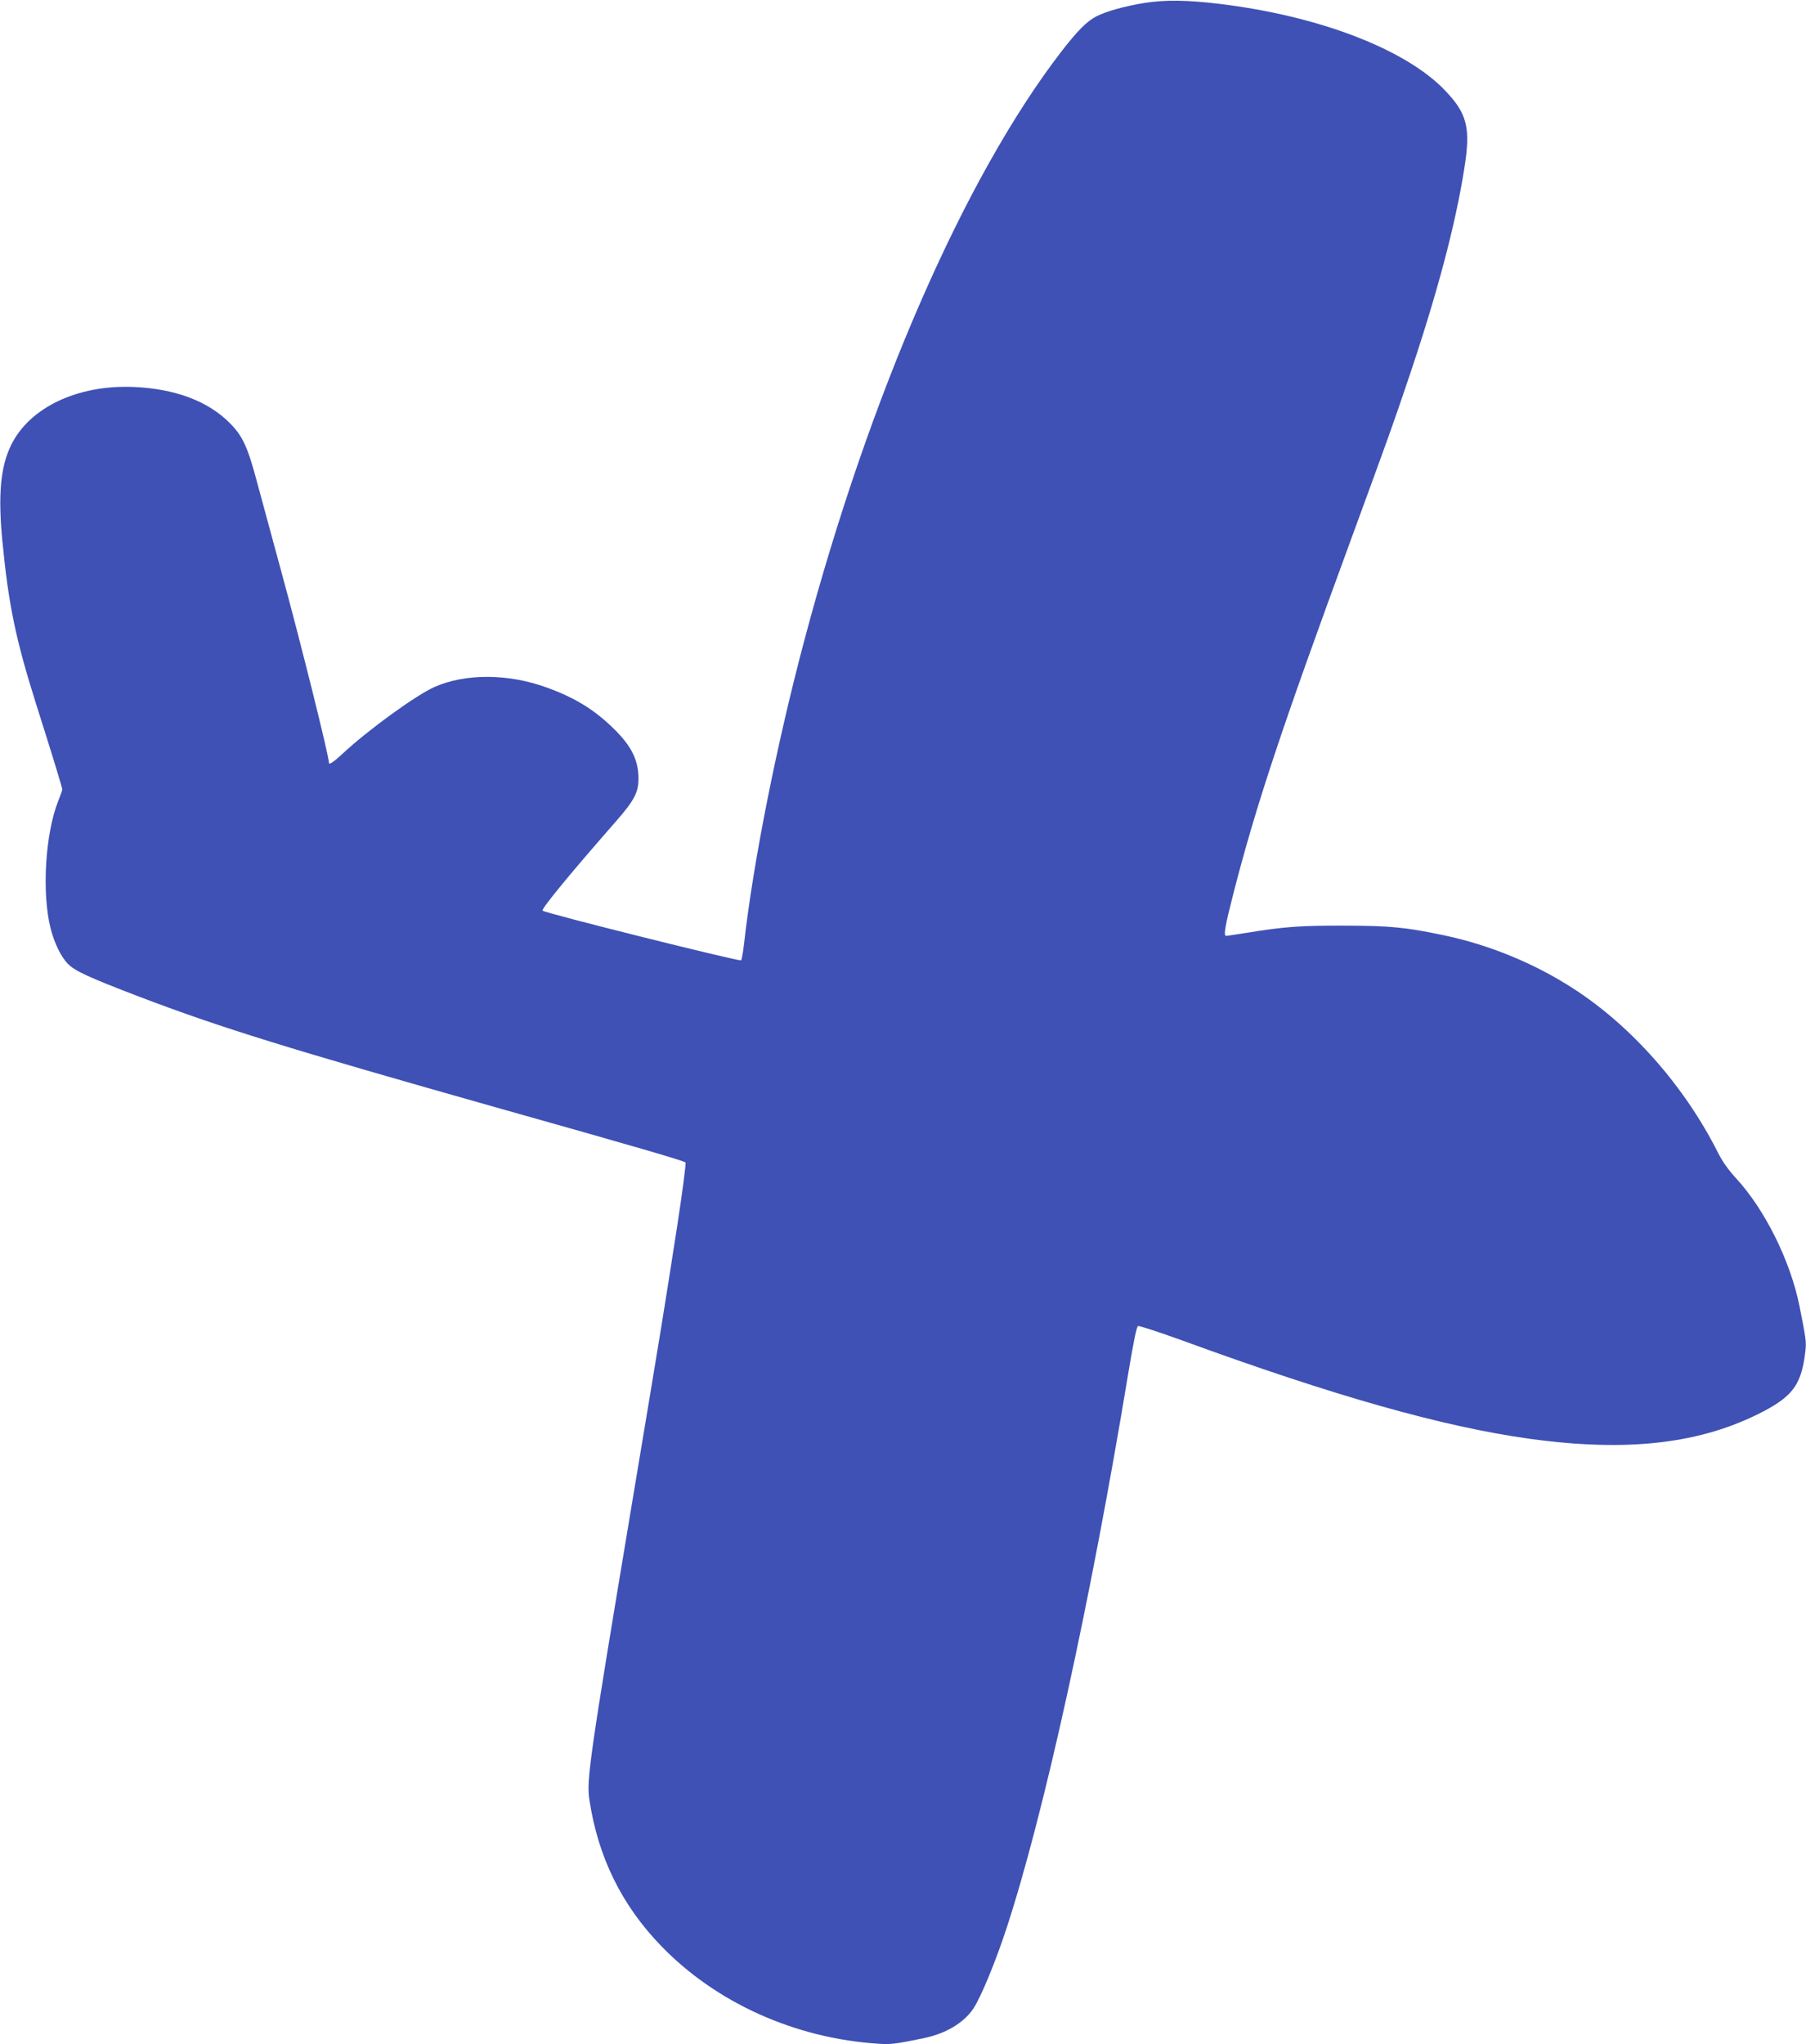 <?xml version="1.0" standalone="no"?>
<!DOCTYPE svg PUBLIC "-//W3C//DTD SVG 20010904//EN"
 "http://www.w3.org/TR/2001/REC-SVG-20010904/DTD/svg10.dtd">
<svg version="1.0" xmlns="http://www.w3.org/2000/svg"
 width="1131pt" height="1280pt" viewBox="0 0 1131 1280"
 preserveAspectRatio="xMidYMid meet">
<g transform="translate(0,1280) scale(0.1,-0.1)"
fill="#3f51b5" stroke="none">
<path d="M7164 12781 c-122 -20 -237 -52 -297 -83 -60 -30 -121 -92 -222 -223
-606 -788 -1200 -2149 -1608 -3685 -173 -650 -319 -1383 -377 -1895 -6 -55
-15 -104 -19 -108 -9 -9 -1227 295 -1243 311 -10 10 171 230 462 562 118 135
143 186 138 284 -5 106 -48 188 -152 291 -122 120 -244 196 -422 260 -241 88
-511 89 -704 3 -117 -52 -419 -272 -572 -415 -57 -53 -88 -74 -88 -60 0 44
-176 750 -298 1197 -55 201 -123 453 -152 560 -58 219 -90 288 -166 366 -138
142 -346 220 -609 231 -350 14 -649 -128 -765 -363 -67 -136 -83 -312 -55
-604 39 -400 83 -611 210 -1015 97 -305 165 -527 165 -538 0 -6 -12 -39 -26
-74 -80 -202 -103 -570 -48 -793 24 -95 66 -182 111 -227 43 -43 134 -85 438
-201 513 -196 941 -328 2245 -697 881 -248 1172 -333 1183 -344 4 -4 -19 -183
-52 -397 -84 -541 -90 -580 -286 -1754 -264 -1583 -283 -1718 -264 -1839 54
-358 201 -658 448 -914 344 -357 840 -581 1365 -614 75 -5 105 -1 276 34 143
29 255 96 316 187 48 73 138 291 207 501 235 717 527 2046 763 3478 33 198 52
291 61 294 7 3 132 -38 276 -90 955 -349 1634 -541 2177 -616 616 -85 1076
-31 1464 172 188 99 240 174 263 385 5 52 2 74 -38 275 -57 282 -216 602 -395
797 -49 53 -88 108 -115 162 -209 416 -542 794 -909 1030 -243 157 -524 272
-809 332 -238 50 -339 60 -626 60 -273 1 -377 -7 -608 -45 -65 -10 -123 -19
-128 -19 -18 0 -8 58 45 265 141 549 298 1023 734 2210 245 669 265 724 363
1015 178 527 293 958 349 1314 41 255 19 344 -120 489 -246 259 -792 468
-1415 543 -199 24 -342 26 -471 5z"/>
</g>
</svg>
